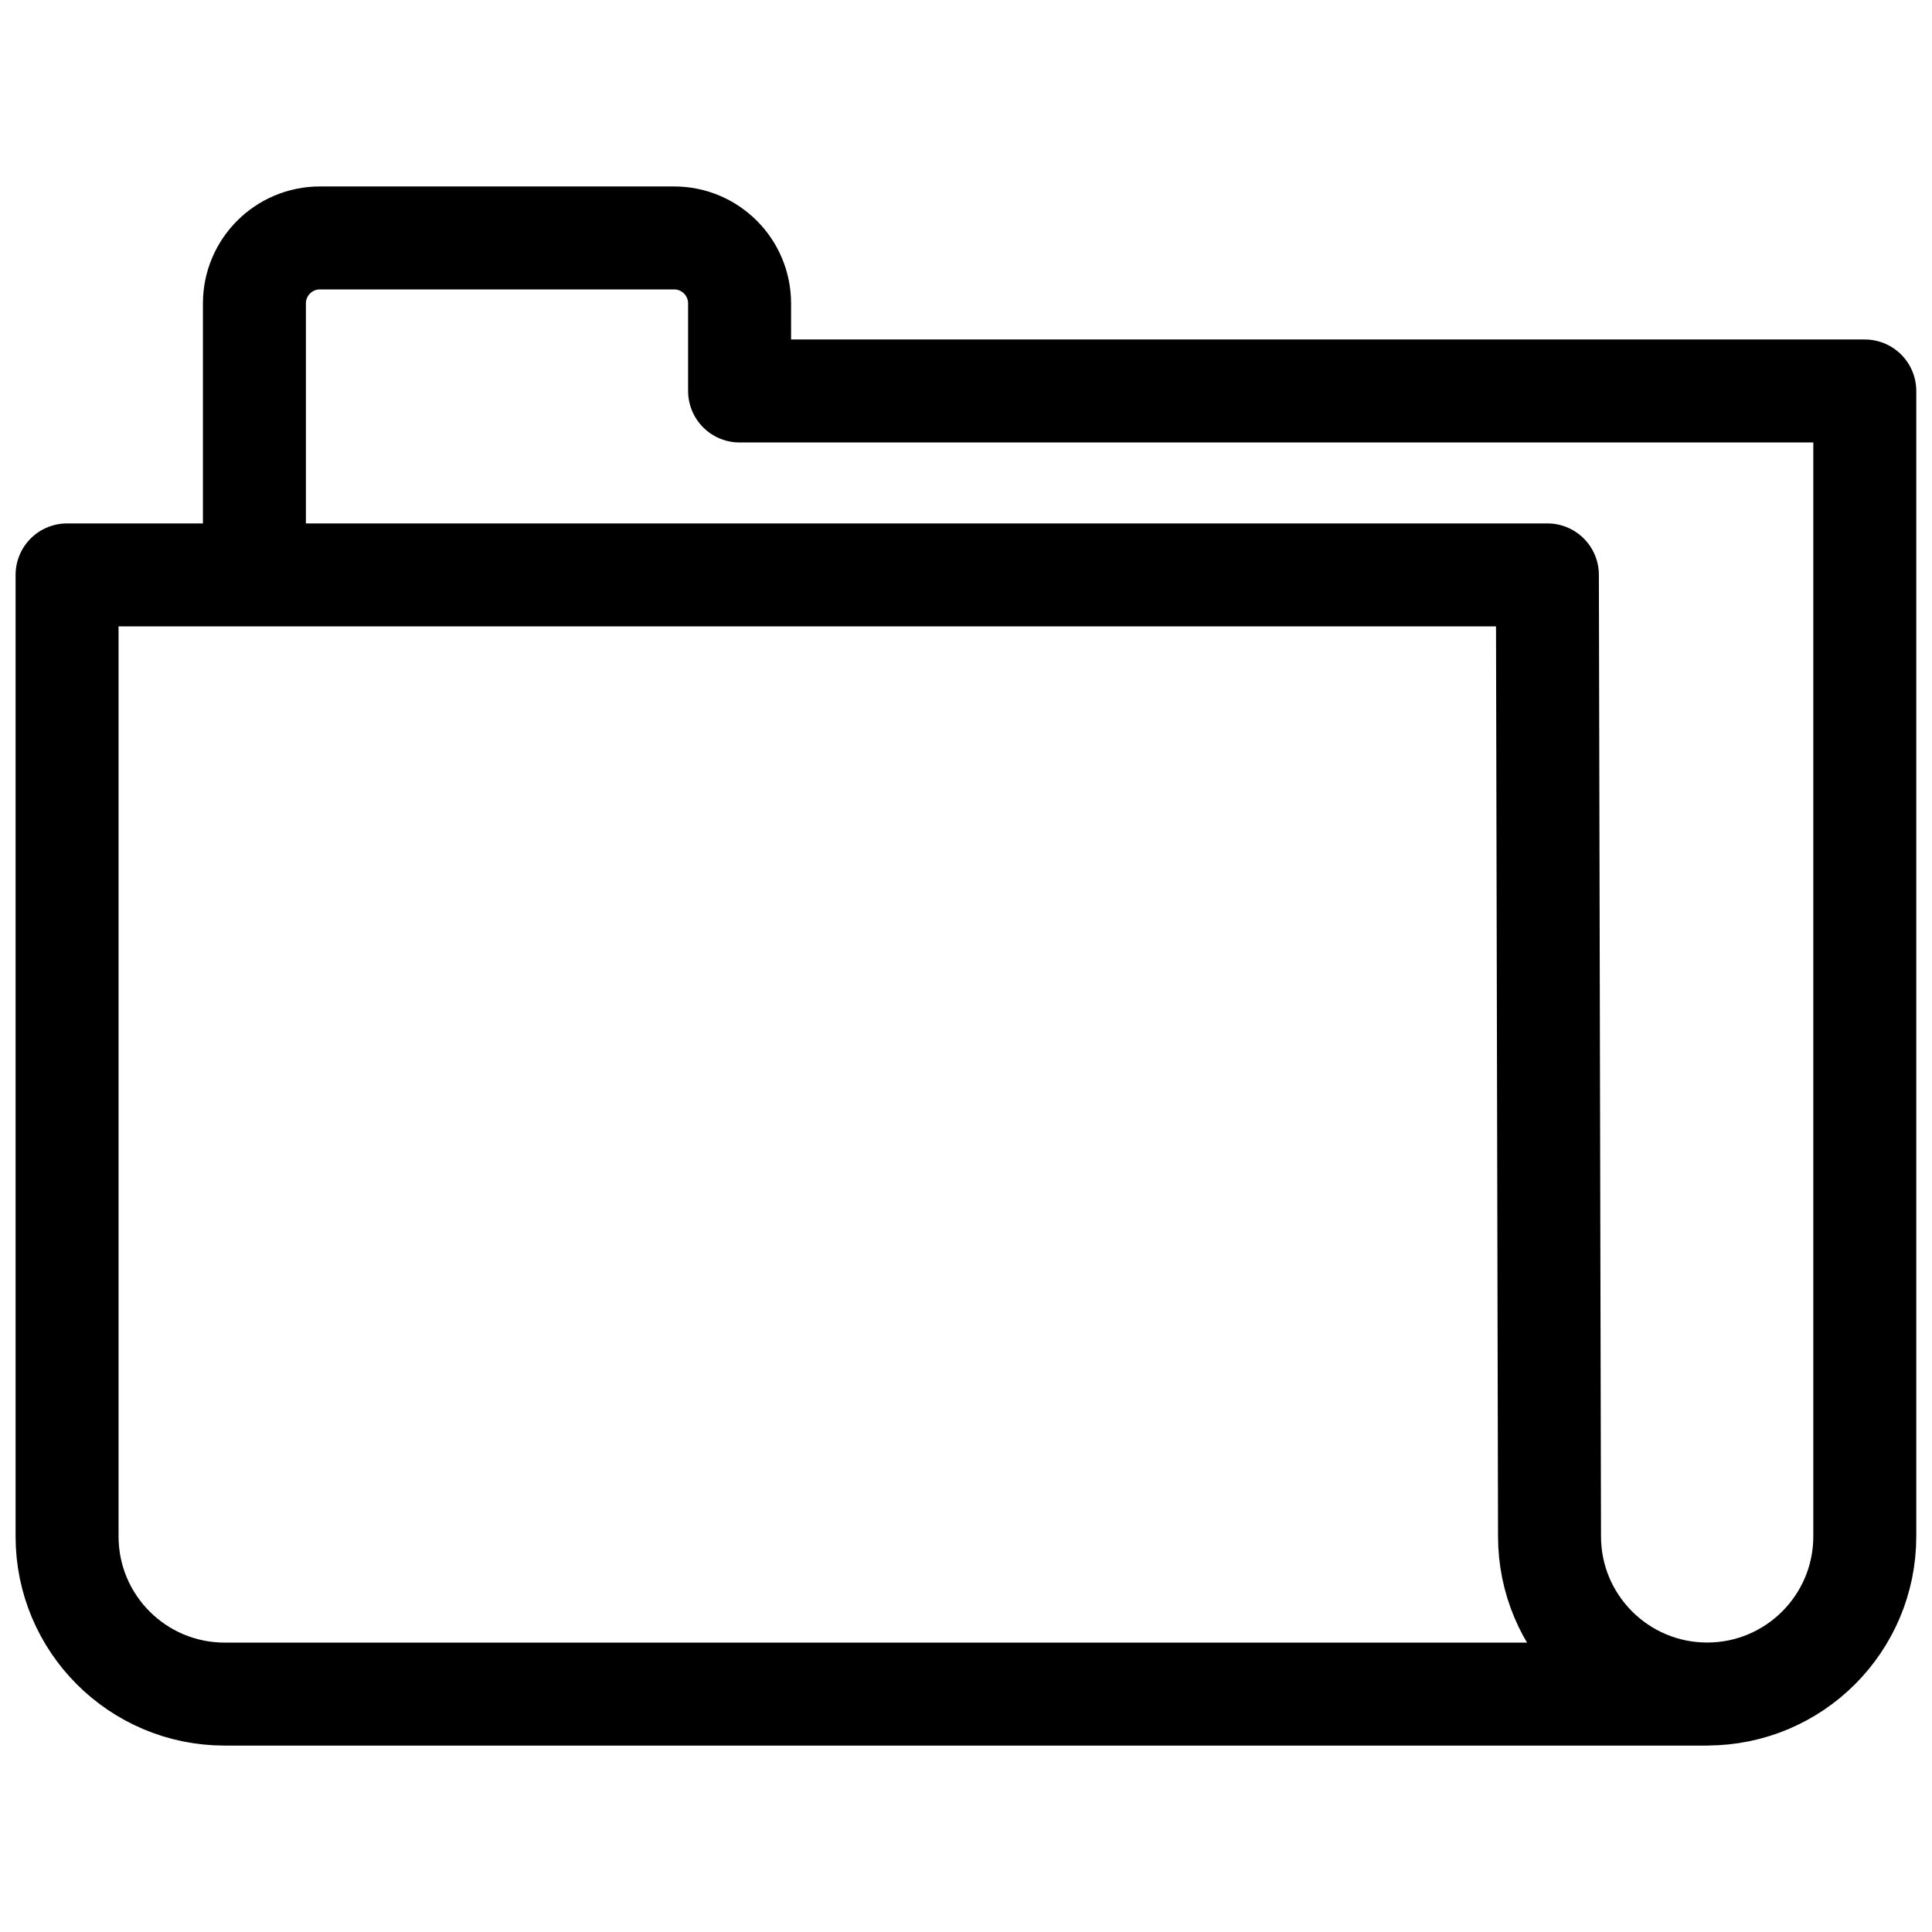 <?xml version="1.0" encoding="UTF-8"?>
<!-- Uploaded to: SVG Repo, www.svgrepo.com, Generator: SVG Repo Mixer Tools -->
<svg width="800px" height="800px" version="1.1" viewBox="144 144 512 512" xmlns="http://www.w3.org/2000/svg">
 <defs>
  <clipPath id="a">
   <path d="m148.09 193h503.81v414h-503.81z"/>
  </clipPath>
 </defs>
 <g clip-path="url(#a)">
  <path transform="matrix(20.992 0 0 20.992 148.09 148.09)" d="m3.017 7.063v-3.427c0-0.457 0.37-0.827 0.827-0.827h4.471c0.457 0 0.827 0.37 0.827 0.827v1.105h14.205v14.46c0 1.099-0.891 1.99-1.99 1.99-1.099 0-1.99-0.891-1.99-1.99l-0.027-12.138h-18.688v12.139c0 1.099 0.891 1.99 1.99 1.99h18.715" fill="none" stroke="#000000" stroke-linecap="round" stroke-linejoin="round" stroke-miterlimit="10" stroke-width="1.3"/>
 </g>
</svg>